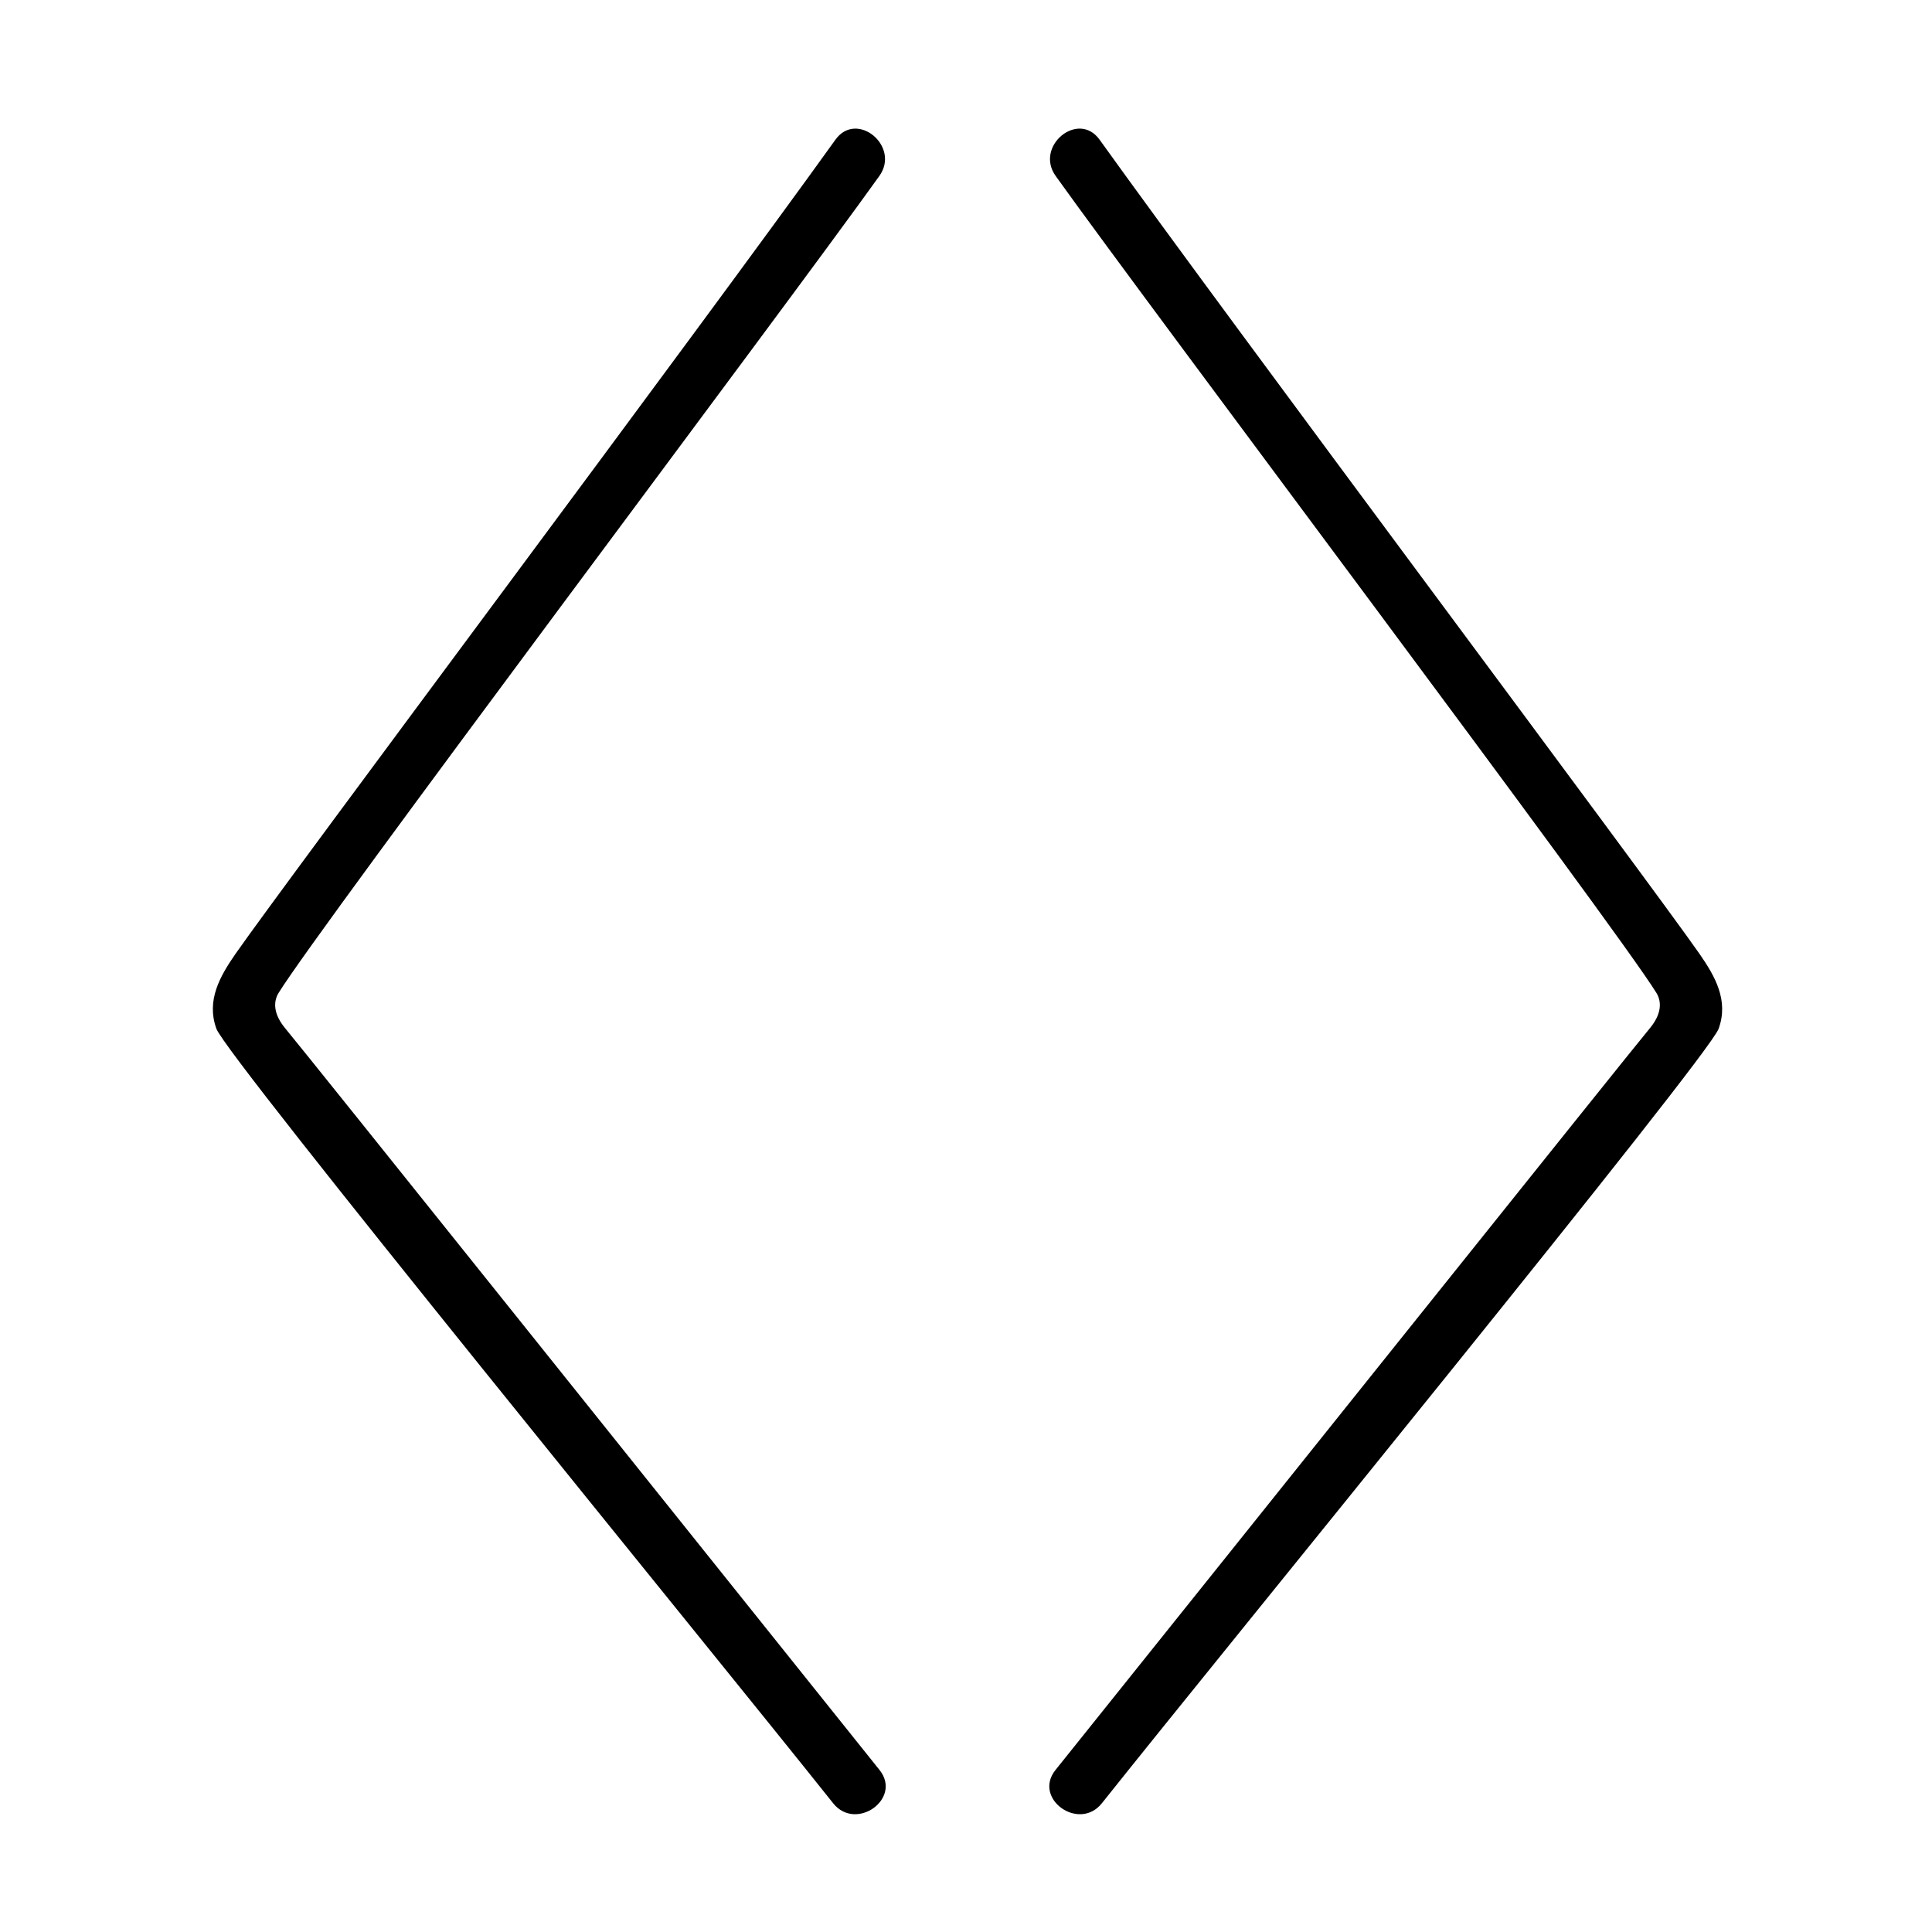 <?xml version="1.0" encoding="UTF-8"?>
<!-- Uploaded to: ICON Repo, www.svgrepo.com, Generator: ICON Repo Mixer Tools -->
<svg fill="#000000" width="800px" height="800px" version="1.1" viewBox="144 144 512 512" xmlns="http://www.w3.org/2000/svg">
 <g>
  <path d="m377.02 190.66c5.691-7.91-5.996-17.531-11.637-9.621-35.668 49.727-144.64 195.23-159 215.78-4.082 5.894-7.758 12.293-5.039 19.801 2.82 7.656 130.69 164.09 163.44 205.25 6.047 7.609 18.391-1.211 12.293-8.816-44.082-55.02-152.25-190.29-157.49-196.54-3.023-3.629-3.273-6.902-1.762-9.371 11.082-17.934 133.76-180.92 159.2-216.49z"/>
  <path d="m423.78 190.66c-5.691-7.91 5.996-17.531 11.637-9.621 35.668 49.727 144.64 195.23 159 215.78 4.082 5.894 7.758 12.293 5.039 19.801-2.82 7.656-130.69 164.09-163.44 205.25-6.047 7.609-18.391-1.211-12.293-8.816 44.082-54.965 152.25-190.29 157.49-196.54 3.023-3.629 3.273-6.902 1.762-9.371-11.082-17.938-133.76-180.92-159.2-216.49z"/>
 </g>
</svg>